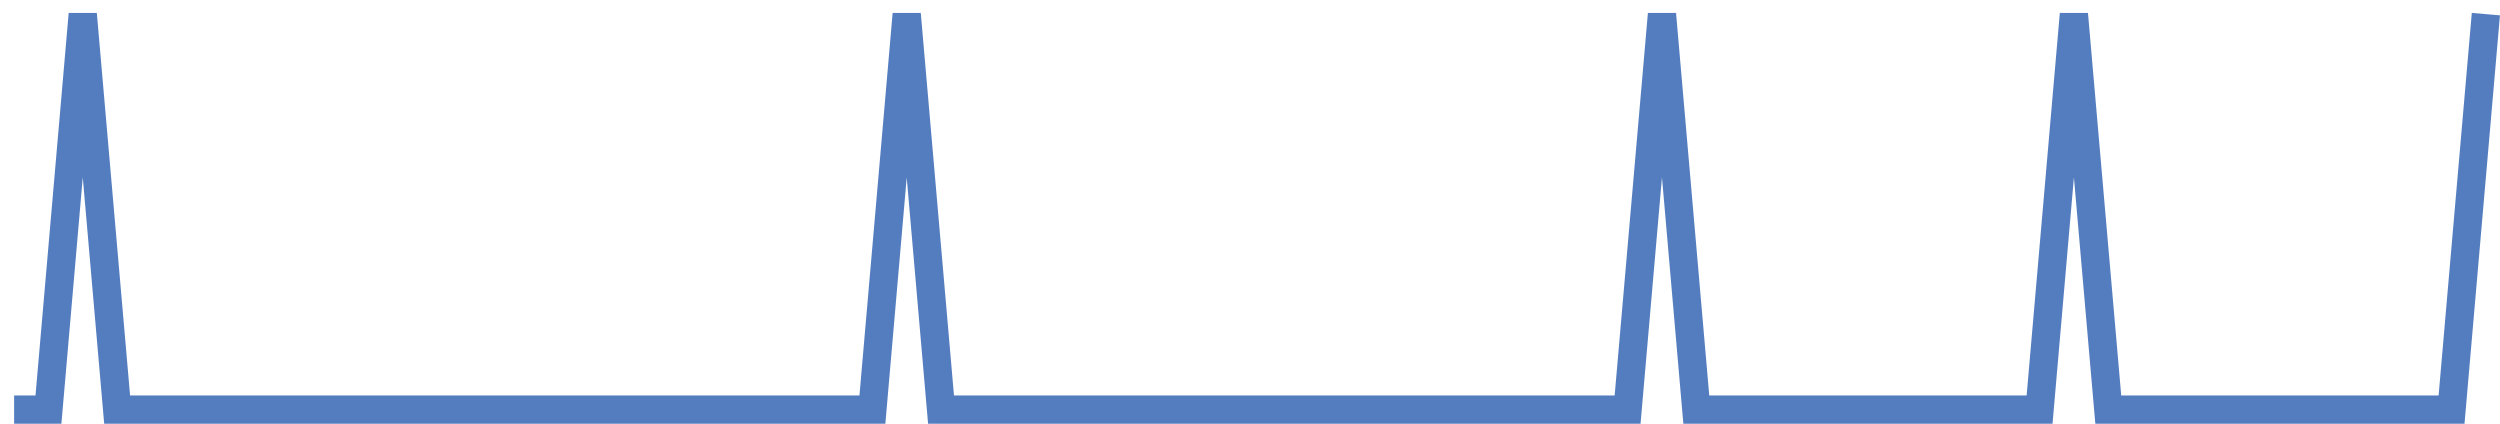 <?xml version="1.0" encoding="UTF-8"?>
<svg xmlns="http://www.w3.org/2000/svg" xmlns:xlink="http://www.w3.org/1999/xlink" width="177pt" height="30pt" viewBox="0 0 177 30" version="1.1">
<g id="surface10595371">
<path style="fill:none;stroke-width:2;stroke-linecap:butt;stroke-linejoin:miter;stroke:rgb(32.941%,49.02%,74.902%);stroke-opacity:1;stroke-miterlimit:10;" d="M 1 29 L 3.43 29 L 5.859 1 L 8.293 29 L 61.766 29 L 64.195 1 L 66.625 29 L 115.234 29 L 117.668 1 L 120.098 29 L 144.402 29 L 146.832 1 L 149.266 29 L 173.57 29 L 176 1 "/>
</g>
</svg>
